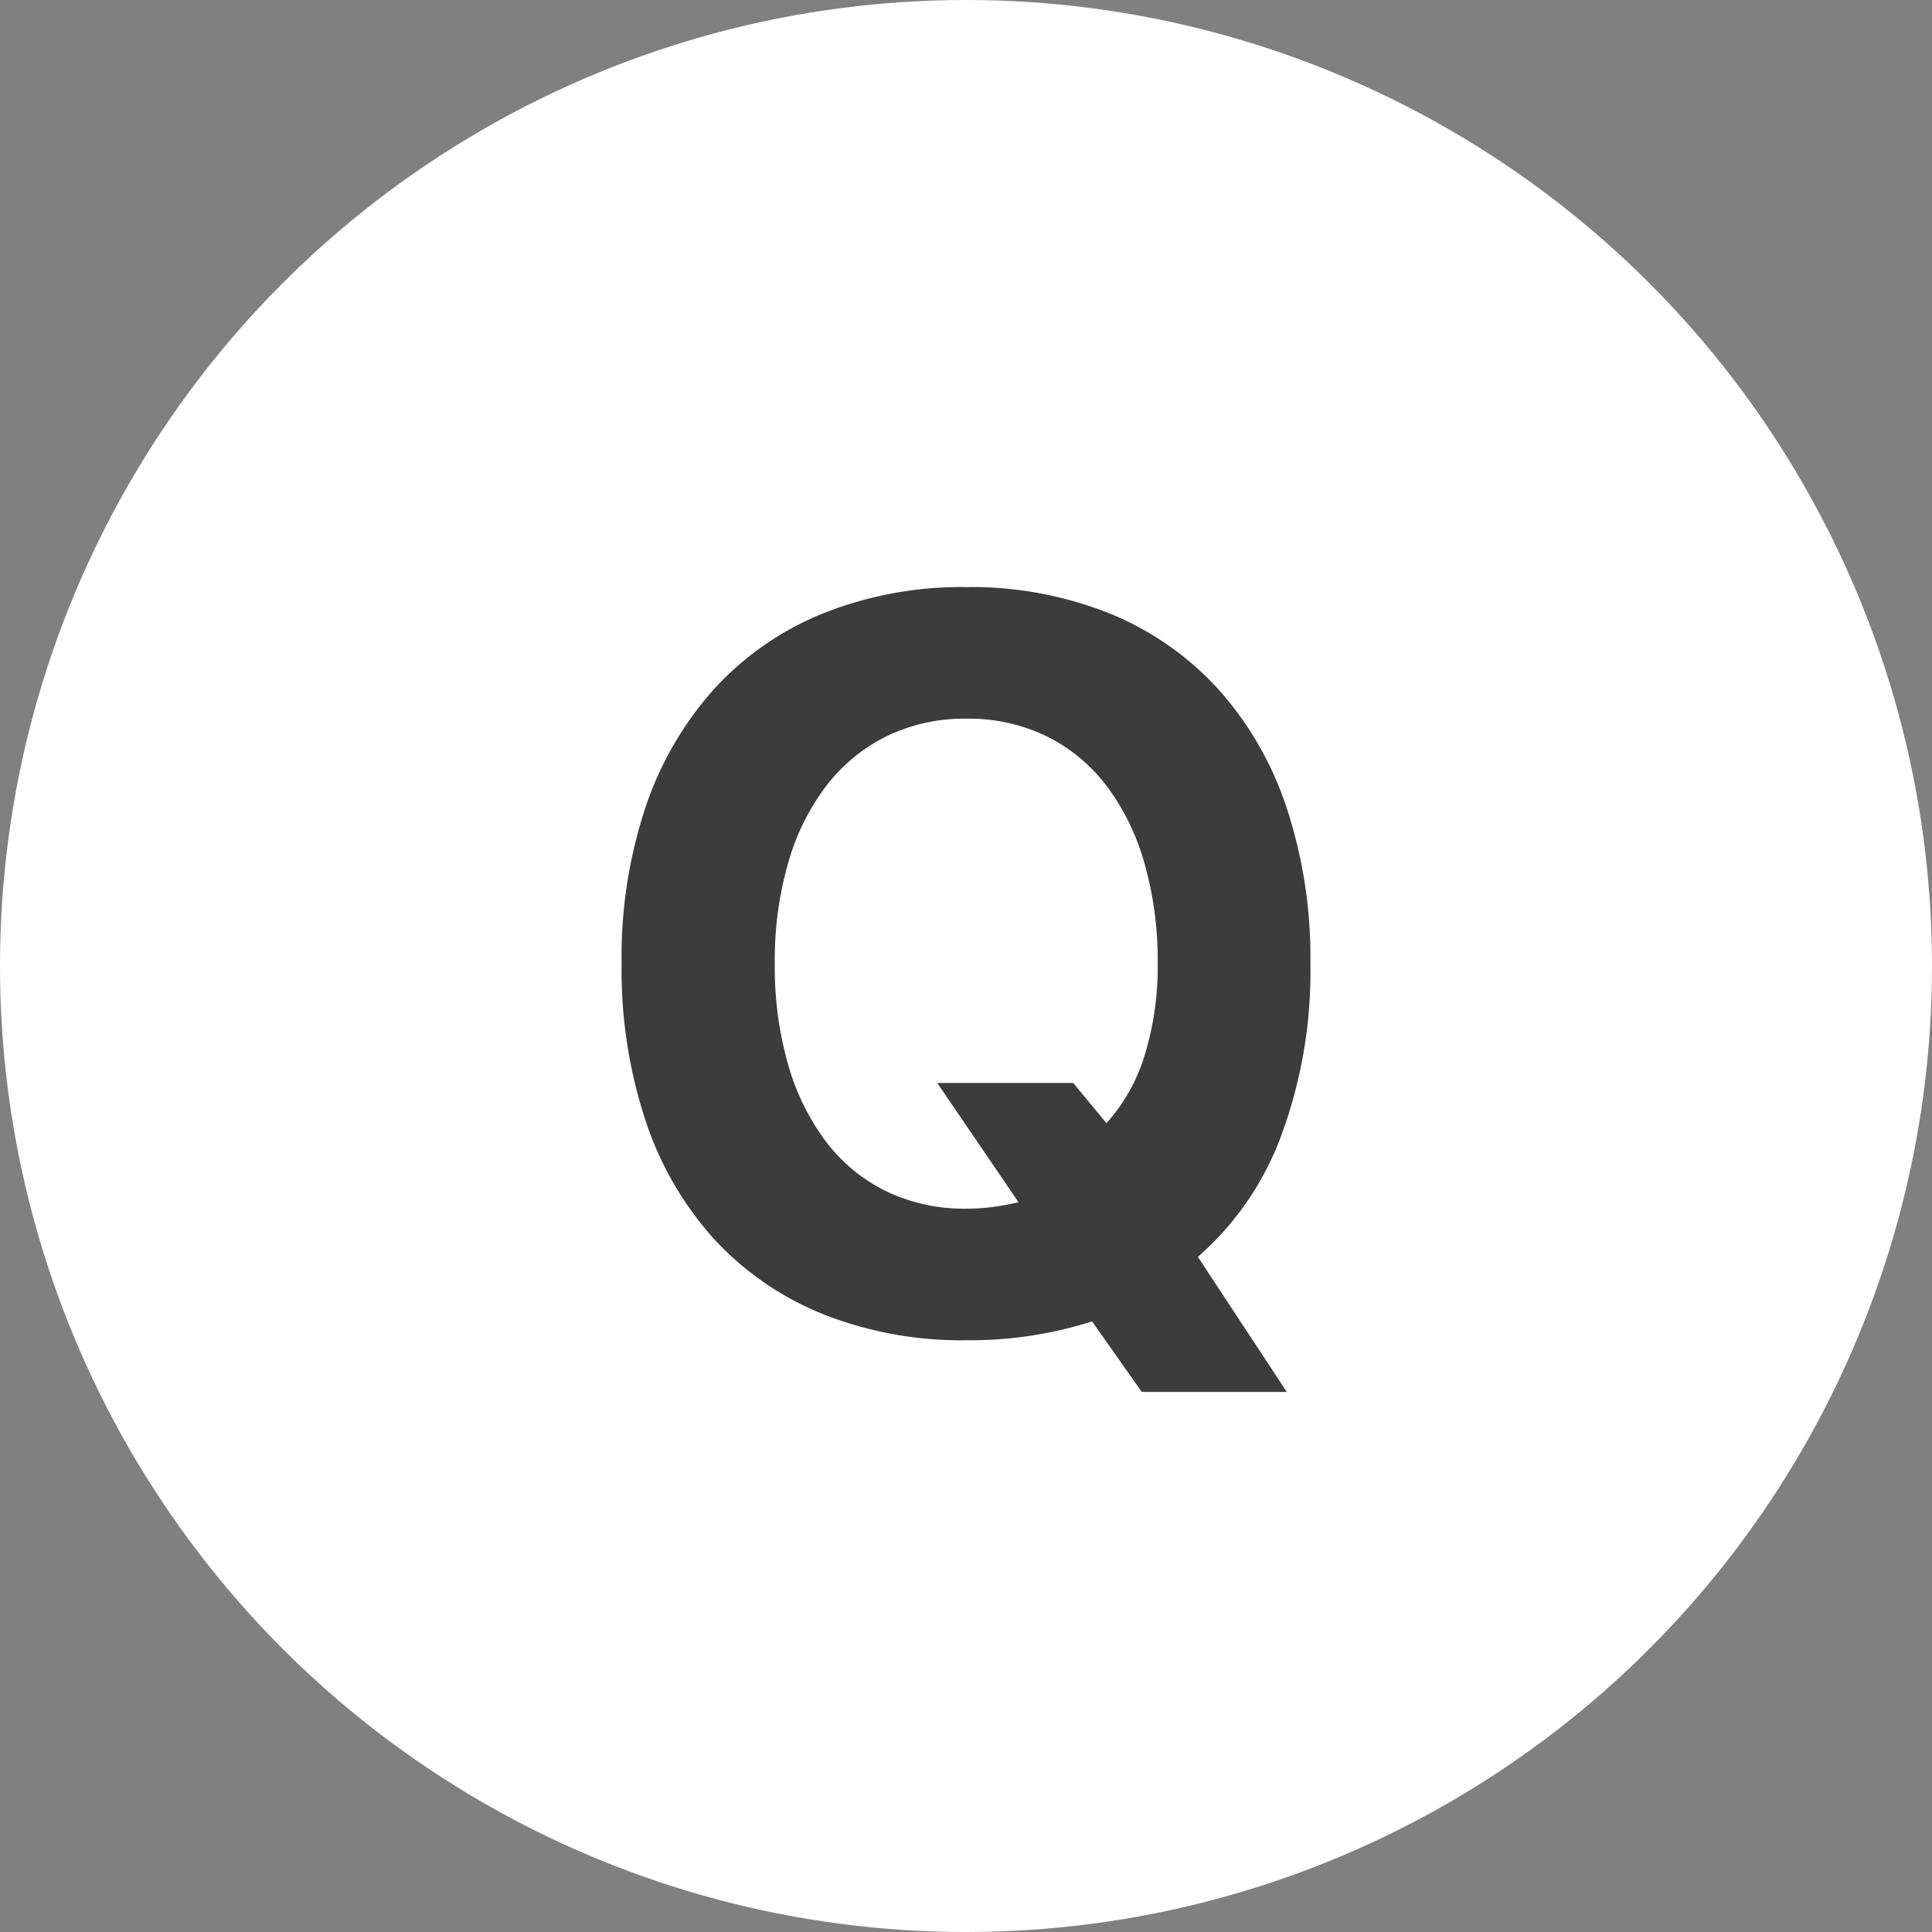 <svg xmlns="http://www.w3.org/2000/svg" width="38" height="38" viewBox="0 0 38 38">
  <rect x="0" y="0" width="38" height="38" fill="#808080" stroke="none"/>
  <g id="グループ_395" data-name="グループ 395" transform="translate(39.676 -11828)">
    <circle id="楕円形_8" data-name="楕円形 8" cx="19" cy="19" r="19" transform="translate(-39.676 11828)" fill="#fff"/>
    <path id="パス_383" data-name="パス 383" d="M3.457,1.377,2.48-.01A7.9,7.9,0,0,1,.01.361,7.389,7.389,0,0,1-2.808-.151a5.913,5.913,0,0,1-2.139-1.47A6.515,6.515,0,0,1-6.3-3.95a9.469,9.469,0,0,1-.474-3.1A9.317,9.317,0,0,1-6.3-10.132a6.623,6.623,0,0,1,1.362-2.334A5.885,5.885,0,0,1-2.8-13.94,7.362,7.362,0,0,1,.01-14.453a7.325,7.325,0,0,1,2.8.513,5.894,5.894,0,0,1,2.134,1.475A6.565,6.565,0,0,1,6.3-10.132a9.4,9.4,0,0,1,.474,3.081,9.306,9.306,0,0,1-.571,3.379A5.863,5.863,0,0,1,4.561-1.279L6.309,1.377ZM.02-2.227a3.767,3.767,0,0,0,.513-.034q.249-.034.5-.093L-.566-4.7H2.109l.654.791a3.515,3.515,0,0,0,.747-1.323A5.885,5.885,0,0,0,3.77-7.051a6.926,6.926,0,0,0-.269-2,4.58,4.58,0,0,0-.757-1.519,3.321,3.321,0,0,0-1.187-.962A3.515,3.515,0,0,0,.01-11.865a3.506,3.506,0,0,0-1.553.337,3.378,3.378,0,0,0-1.187.962,4.526,4.526,0,0,0-.762,1.519,6.926,6.926,0,0,0-.269,2,6.964,6.964,0,0,0,.269,2.007,4.58,4.58,0,0,0,.757,1.519,3.321,3.321,0,0,0,1.187.962A3.56,3.56,0,0,0,.02-2.227Z" transform="translate(-20.676 11854)" fill="#3c3c3c"/>
  </g>
</svg>
